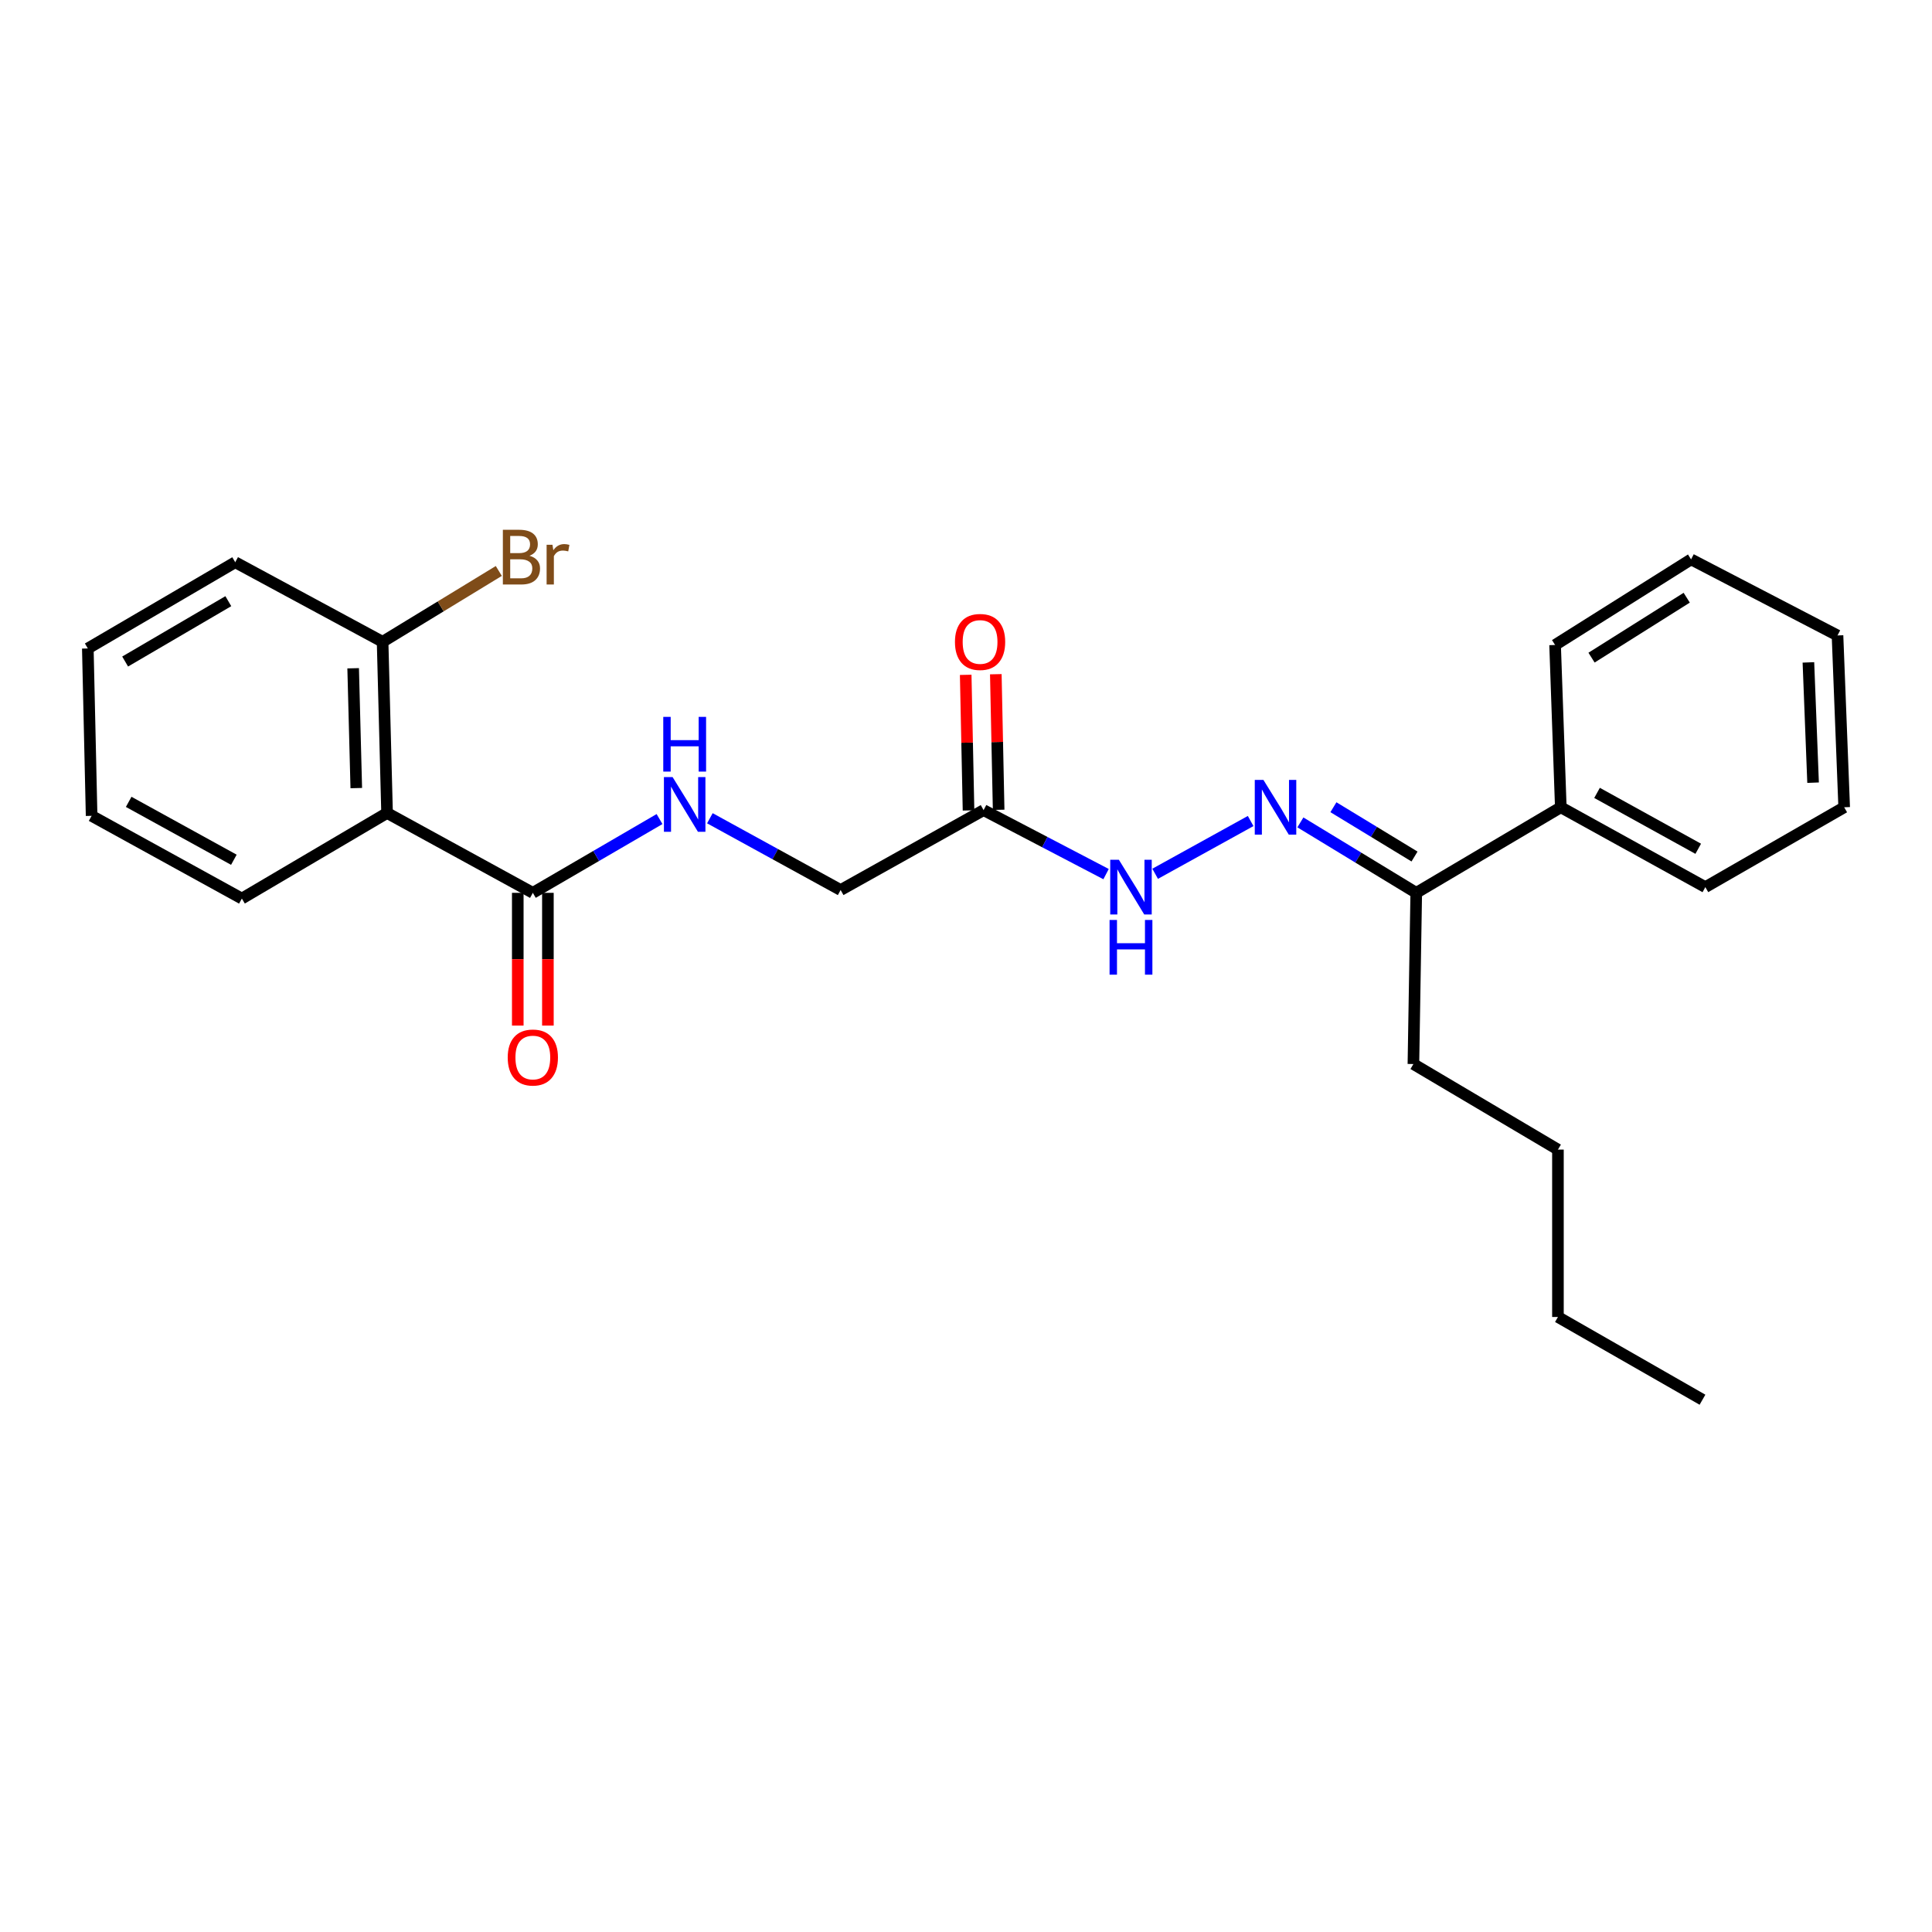<?xml version='1.0' encoding='iso-8859-1'?>
<svg version='1.1' baseProfile='full'
              xmlns='http://www.w3.org/2000/svg'
                      xmlns:rdkit='http://www.rdkit.org/xml'
                      xmlns:xlink='http://www.w3.org/1999/xlink'
                  xml:space='preserve'
width='1000px' height='1000px' viewBox='0 0 1000 1000'>
<!-- END OF HEADER -->
<rect style='opacity:1.0;fill:#FFFFFF;stroke:none' width='1000' height='1000' x='0' y='0'> </rect>
<path class='bond-0' d='M 200.345,420.801 L 275.794,462.129' style='fill:none;fill-rule:evenodd;stroke:#000000;stroke-width:6px;stroke-linecap:butt;stroke-linejoin:miter;stroke-opacity:1' />
<path class='bond-6' d='M 200.345,420.801 L 198.032,332.194' style='fill:none;fill-rule:evenodd;stroke:#000000;stroke-width:6px;stroke-linecap:butt;stroke-linejoin:miter;stroke-opacity:1' />
<path class='bond-6' d='M 184.411,407.917 L 182.792,345.892' style='fill:none;fill-rule:evenodd;stroke:#000000;stroke-width:6px;stroke-linecap:butt;stroke-linejoin:miter;stroke-opacity:1' />
<path class='bond-12' d='M 200.345,420.801 L 125.191,465.091' style='fill:none;fill-rule:evenodd;stroke:#000000;stroke-width:6px;stroke-linecap:butt;stroke-linejoin:miter;stroke-opacity:1' />
<path class='bond-3' d='M 275.794,462.129 L 308.583,443.036' style='fill:none;fill-rule:evenodd;stroke:#000000;stroke-width:6px;stroke-linecap:butt;stroke-linejoin:miter;stroke-opacity:1' />
<path class='bond-3' d='M 308.583,443.036 L 341.373,423.943' style='fill:none;fill-rule:evenodd;stroke:#0000FF;stroke-width:6px;stroke-linecap:butt;stroke-linejoin:miter;stroke-opacity:1' />
<path class='bond-7' d='M 267.998,462.129 L 267.998,496.484' style='fill:none;fill-rule:evenodd;stroke:#000000;stroke-width:6px;stroke-linecap:butt;stroke-linejoin:miter;stroke-opacity:1' />
<path class='bond-7' d='M 267.998,496.484 L 267.998,530.839' style='fill:none;fill-rule:evenodd;stroke:#FF0000;stroke-width:6px;stroke-linecap:butt;stroke-linejoin:miter;stroke-opacity:1' />
<path class='bond-7' d='M 283.59,462.129 L 283.59,496.484' style='fill:none;fill-rule:evenodd;stroke:#000000;stroke-width:6px;stroke-linecap:butt;stroke-linejoin:miter;stroke-opacity:1' />
<path class='bond-7' d='M 283.59,496.484 L 283.59,530.839' style='fill:none;fill-rule:evenodd;stroke:#FF0000;stroke-width:6px;stroke-linecap:butt;stroke-linejoin:miter;stroke-opacity:1' />
<path class='bond-1' d='M 647.332,424.96 L 597.902,452.265' style='fill:none;fill-rule:evenodd;stroke:#0000FF;stroke-width:6px;stroke-linecap:butt;stroke-linejoin:miter;stroke-opacity:1' />
<path class='bond-5' d='M 673.08,425.672 L 703.065,443.9' style='fill:none;fill-rule:evenodd;stroke:#0000FF;stroke-width:6px;stroke-linecap:butt;stroke-linejoin:miter;stroke-opacity:1' />
<path class='bond-5' d='M 703.065,443.9 L 733.05,462.129' style='fill:none;fill-rule:evenodd;stroke:#000000;stroke-width:6px;stroke-linecap:butt;stroke-linejoin:miter;stroke-opacity:1' />
<path class='bond-5' d='M 690.175,417.817 L 711.165,430.577' style='fill:none;fill-rule:evenodd;stroke:#0000FF;stroke-width:6px;stroke-linecap:butt;stroke-linejoin:miter;stroke-opacity:1' />
<path class='bond-5' d='M 711.165,430.577 L 732.155,443.337' style='fill:none;fill-rule:evenodd;stroke:#000000;stroke-width:6px;stroke-linecap:butt;stroke-linejoin:miter;stroke-opacity:1' />
<path class='bond-2' d='M 509.104,419.32 L 435.111,460.673' style='fill:none;fill-rule:evenodd;stroke:#000000;stroke-width:6px;stroke-linecap:butt;stroke-linejoin:miter;stroke-opacity:1' />
<path class='bond-4' d='M 509.104,419.32 L 540.803,435.88' style='fill:none;fill-rule:evenodd;stroke:#000000;stroke-width:6px;stroke-linecap:butt;stroke-linejoin:miter;stroke-opacity:1' />
<path class='bond-4' d='M 540.803,435.88 L 572.501,452.44' style='fill:none;fill-rule:evenodd;stroke:#0000FF;stroke-width:6px;stroke-linecap:butt;stroke-linejoin:miter;stroke-opacity:1' />
<path class='bond-8' d='M 516.898,419.157 L 516.166,384.063' style='fill:none;fill-rule:evenodd;stroke:#000000;stroke-width:6px;stroke-linecap:butt;stroke-linejoin:miter;stroke-opacity:1' />
<path class='bond-8' d='M 516.166,384.063 L 515.433,348.97' style='fill:none;fill-rule:evenodd;stroke:#FF0000;stroke-width:6px;stroke-linecap:butt;stroke-linejoin:miter;stroke-opacity:1' />
<path class='bond-8' d='M 501.31,419.482 L 500.577,384.389' style='fill:none;fill-rule:evenodd;stroke:#000000;stroke-width:6px;stroke-linecap:butt;stroke-linejoin:miter;stroke-opacity:1' />
<path class='bond-8' d='M 500.577,384.389 L 499.844,349.296' style='fill:none;fill-rule:evenodd;stroke:#FF0000;stroke-width:6px;stroke-linecap:butt;stroke-linejoin:miter;stroke-opacity:1' />
<path class='bond-9' d='M 367.429,423.524 L 401.27,442.099' style='fill:none;fill-rule:evenodd;stroke:#0000FF;stroke-width:6px;stroke-linecap:butt;stroke-linejoin:miter;stroke-opacity:1' />
<path class='bond-9' d='M 401.27,442.099 L 435.111,460.673' style='fill:none;fill-rule:evenodd;stroke:#000000;stroke-width:6px;stroke-linecap:butt;stroke-linejoin:miter;stroke-opacity:1' />
<path class='bond-10' d='M 733.05,462.129 L 807.867,417.847' style='fill:none;fill-rule:evenodd;stroke:#000000;stroke-width:6px;stroke-linecap:butt;stroke-linejoin:miter;stroke-opacity:1' />
<path class='bond-13' d='M 733.05,462.129 L 731.578,550.744' style='fill:none;fill-rule:evenodd;stroke:#000000;stroke-width:6px;stroke-linecap:butt;stroke-linejoin:miter;stroke-opacity:1' />
<path class='bond-11' d='M 198.032,332.194 L 228.106,313.861' style='fill:none;fill-rule:evenodd;stroke:#000000;stroke-width:6px;stroke-linecap:butt;stroke-linejoin:miter;stroke-opacity:1' />
<path class='bond-11' d='M 228.106,313.861 L 258.179,295.528' style='fill:none;fill-rule:evenodd;stroke:#7F4C19;stroke-width:6px;stroke-linecap:butt;stroke-linejoin:miter;stroke-opacity:1' />
<path class='bond-14' d='M 198.032,332.194 L 121.752,291.014' style='fill:none;fill-rule:evenodd;stroke:#000000;stroke-width:6px;stroke-linecap:butt;stroke-linejoin:miter;stroke-opacity:1' />
<path class='bond-15' d='M 807.867,417.847 L 882.683,459.175' style='fill:none;fill-rule:evenodd;stroke:#000000;stroke-width:6px;stroke-linecap:butt;stroke-linejoin:miter;stroke-opacity:1' />
<path class='bond-15' d='M 826.628,410.398 L 879,439.327' style='fill:none;fill-rule:evenodd;stroke:#000000;stroke-width:6px;stroke-linecap:butt;stroke-linejoin:miter;stroke-opacity:1' />
<path class='bond-16' d='M 807.867,417.847 L 804.913,333.84' style='fill:none;fill-rule:evenodd;stroke:#000000;stroke-width:6px;stroke-linecap:butt;stroke-linejoin:miter;stroke-opacity:1' />
<path class='bond-19' d='M 125.191,465.091 L 47.421,422.273' style='fill:none;fill-rule:evenodd;stroke:#000000;stroke-width:6px;stroke-linecap:butt;stroke-linejoin:miter;stroke-opacity:1' />
<path class='bond-19' d='M 121.046,445.01 L 66.606,415.037' style='fill:none;fill-rule:evenodd;stroke:#000000;stroke-width:6px;stroke-linecap:butt;stroke-linejoin:miter;stroke-opacity:1' />
<path class='bond-17' d='M 731.578,550.744 L 806.386,595.026' style='fill:none;fill-rule:evenodd;stroke:#000000;stroke-width:6px;stroke-linecap:butt;stroke-linejoin:miter;stroke-opacity:1' />
<path class='bond-25' d='M 121.752,291.014 L 45.455,335.642' style='fill:none;fill-rule:evenodd;stroke:#000000;stroke-width:6px;stroke-linecap:butt;stroke-linejoin:miter;stroke-opacity:1' />
<path class='bond-25' d='M 118.18,311.167 L 64.772,342.406' style='fill:none;fill-rule:evenodd;stroke:#000000;stroke-width:6px;stroke-linecap:butt;stroke-linejoin:miter;stroke-opacity:1' />
<path class='bond-21' d='M 882.683,459.175 L 954.545,417.847' style='fill:none;fill-rule:evenodd;stroke:#000000;stroke-width:6px;stroke-linecap:butt;stroke-linejoin:miter;stroke-opacity:1' />
<path class='bond-23' d='M 804.913,333.84 L 875.294,289.532' style='fill:none;fill-rule:evenodd;stroke:#000000;stroke-width:6px;stroke-linecap:butt;stroke-linejoin:miter;stroke-opacity:1' />
<path class='bond-23' d='M 823.777,340.389 L 873.044,309.374' style='fill:none;fill-rule:evenodd;stroke:#000000;stroke-width:6px;stroke-linecap:butt;stroke-linejoin:miter;stroke-opacity:1' />
<path class='bond-18' d='M 806.386,595.026 L 806.386,681.666' style='fill:none;fill-rule:evenodd;stroke:#000000;stroke-width:6px;stroke-linecap:butt;stroke-linejoin:miter;stroke-opacity:1' />
<path class='bond-20' d='M 806.386,681.666 L 881.202,724.492' style='fill:none;fill-rule:evenodd;stroke:#000000;stroke-width:6px;stroke-linecap:butt;stroke-linejoin:miter;stroke-opacity:1' />
<path class='bond-22' d='M 47.421,422.273 L 45.455,335.642' style='fill:none;fill-rule:evenodd;stroke:#000000;stroke-width:6px;stroke-linecap:butt;stroke-linejoin:miter;stroke-opacity:1' />
<path class='bond-26' d='M 954.545,417.847 L 951.089,328.911' style='fill:none;fill-rule:evenodd;stroke:#000000;stroke-width:6px;stroke-linecap:butt;stroke-linejoin:miter;stroke-opacity:1' />
<path class='bond-26' d='M 938.447,405.112 L 936.027,342.857' style='fill:none;fill-rule:evenodd;stroke:#000000;stroke-width:6px;stroke-linecap:butt;stroke-linejoin:miter;stroke-opacity:1' />
<path class='bond-24' d='M 875.294,289.532 L 951.089,328.911' style='fill:none;fill-rule:evenodd;stroke:#000000;stroke-width:6px;stroke-linecap:butt;stroke-linejoin:miter;stroke-opacity:1' />
<path  class='atom-2' d='M 653.949 403.687
L 663.229 418.687
Q 664.149 420.167, 665.629 422.847
Q 667.109 425.527, 667.189 425.687
L 667.189 403.687
L 670.949 403.687
L 670.949 432.007
L 667.069 432.007
L 657.109 415.607
Q 655.949 413.687, 654.709 411.487
Q 653.509 409.287, 653.149 408.607
L 653.149 432.007
L 649.469 432.007
L 649.469 403.687
L 653.949 403.687
' fill='#0000FF'/>
<path  class='atom-4' d='M 348.127 402.206
L 357.407 417.206
Q 358.327 418.686, 359.807 421.366
Q 361.287 424.046, 361.367 424.206
L 361.367 402.206
L 365.127 402.206
L 365.127 430.526
L 361.247 430.526
L 351.287 414.126
Q 350.127 412.206, 348.887 410.006
Q 347.687 407.806, 347.327 407.126
L 347.327 430.526
L 343.647 430.526
L 343.647 402.206
L 348.127 402.206
' fill='#0000FF'/>
<path  class='atom-4' d='M 343.307 371.054
L 347.147 371.054
L 347.147 383.094
L 361.627 383.094
L 361.627 371.054
L 365.467 371.054
L 365.467 399.374
L 361.627 399.374
L 361.627 386.294
L 347.147 386.294
L 347.147 399.374
L 343.307 399.374
L 343.307 371.054
' fill='#0000FF'/>
<path  class='atom-5' d='M 579.133 445.015
L 588.413 460.015
Q 589.333 461.495, 590.813 464.175
Q 592.293 466.855, 592.373 467.015
L 592.373 445.015
L 596.133 445.015
L 596.133 473.335
L 592.253 473.335
L 582.293 456.935
Q 581.133 455.015, 579.893 452.815
Q 578.693 450.615, 578.333 449.935
L 578.333 473.335
L 574.653 473.335
L 574.653 445.015
L 579.133 445.015
' fill='#0000FF'/>
<path  class='atom-5' d='M 574.313 476.167
L 578.153 476.167
L 578.153 488.207
L 592.633 488.207
L 592.633 476.167
L 596.473 476.167
L 596.473 504.487
L 592.633 504.487
L 592.633 491.407
L 578.153 491.407
L 578.153 504.487
L 574.313 504.487
L 574.313 476.167
' fill='#0000FF'/>
<path  class='atom-8' d='M 262.794 547.368
Q 262.794 540.568, 266.154 536.768
Q 269.514 532.968, 275.794 532.968
Q 282.074 532.968, 285.434 536.768
Q 288.794 540.568, 288.794 547.368
Q 288.794 554.248, 285.394 558.168
Q 281.994 562.048, 275.794 562.048
Q 269.554 562.048, 266.154 558.168
Q 262.794 554.288, 262.794 547.368
M 275.794 558.848
Q 280.114 558.848, 282.434 555.968
Q 284.794 553.048, 284.794 547.368
Q 284.794 541.808, 282.434 539.008
Q 280.114 536.168, 275.794 536.168
Q 271.474 536.168, 269.114 538.968
Q 266.794 541.768, 266.794 547.368
Q 266.794 553.088, 269.114 555.968
Q 271.474 558.848, 275.794 558.848
' fill='#FF0000'/>
<path  class='atom-9' d='M 494.285 332.274
Q 494.285 325.474, 497.645 321.674
Q 501.005 317.874, 507.285 317.874
Q 513.565 317.874, 516.925 321.674
Q 520.285 325.474, 520.285 332.274
Q 520.285 339.154, 516.885 343.074
Q 513.485 346.954, 507.285 346.954
Q 501.045 346.954, 497.645 343.074
Q 494.285 339.194, 494.285 332.274
M 507.285 343.754
Q 511.605 343.754, 513.925 340.874
Q 516.285 337.954, 516.285 332.274
Q 516.285 326.714, 513.925 323.914
Q 511.605 321.074, 507.285 321.074
Q 502.965 321.074, 500.605 323.874
Q 498.285 326.674, 498.285 332.274
Q 498.285 337.994, 500.605 340.874
Q 502.965 343.754, 507.285 343.754
' fill='#FF0000'/>
<path  class='atom-12' d='M 274.043 287.66
Q 276.763 288.42, 278.123 290.1
Q 279.523 291.74, 279.523 294.18
Q 279.523 298.1, 277.003 300.34
Q 274.523 302.54, 269.803 302.54
L 260.283 302.54
L 260.283 274.22
L 268.643 274.22
Q 273.483 274.22, 275.923 276.18
Q 278.363 278.14, 278.363 281.74
Q 278.363 286.02, 274.043 287.66
M 264.083 277.42
L 264.083 286.3
L 268.643 286.3
Q 271.443 286.3, 272.883 285.18
Q 274.363 284.02, 274.363 281.74
Q 274.363 277.42, 268.643 277.42
L 264.083 277.42
M 269.803 299.34
Q 272.563 299.34, 274.043 298.02
Q 275.523 296.7, 275.523 294.18
Q 275.523 291.86, 273.883 290.7
Q 272.283 289.5, 269.203 289.5
L 264.083 289.5
L 264.083 299.34
L 269.803 299.34
' fill='#7F4C19'/>
<path  class='atom-12' d='M 285.963 281.98
L 286.403 284.82
Q 288.563 281.62, 292.083 281.62
Q 293.203 281.62, 294.723 282.02
L 294.123 285.38
Q 292.403 284.98, 291.443 284.98
Q 289.763 284.98, 288.643 285.66
Q 287.563 286.3, 286.683 287.86
L 286.683 302.54
L 282.923 302.54
L 282.923 281.98
L 285.963 281.98
' fill='#7F4C19'/>
</svg>
